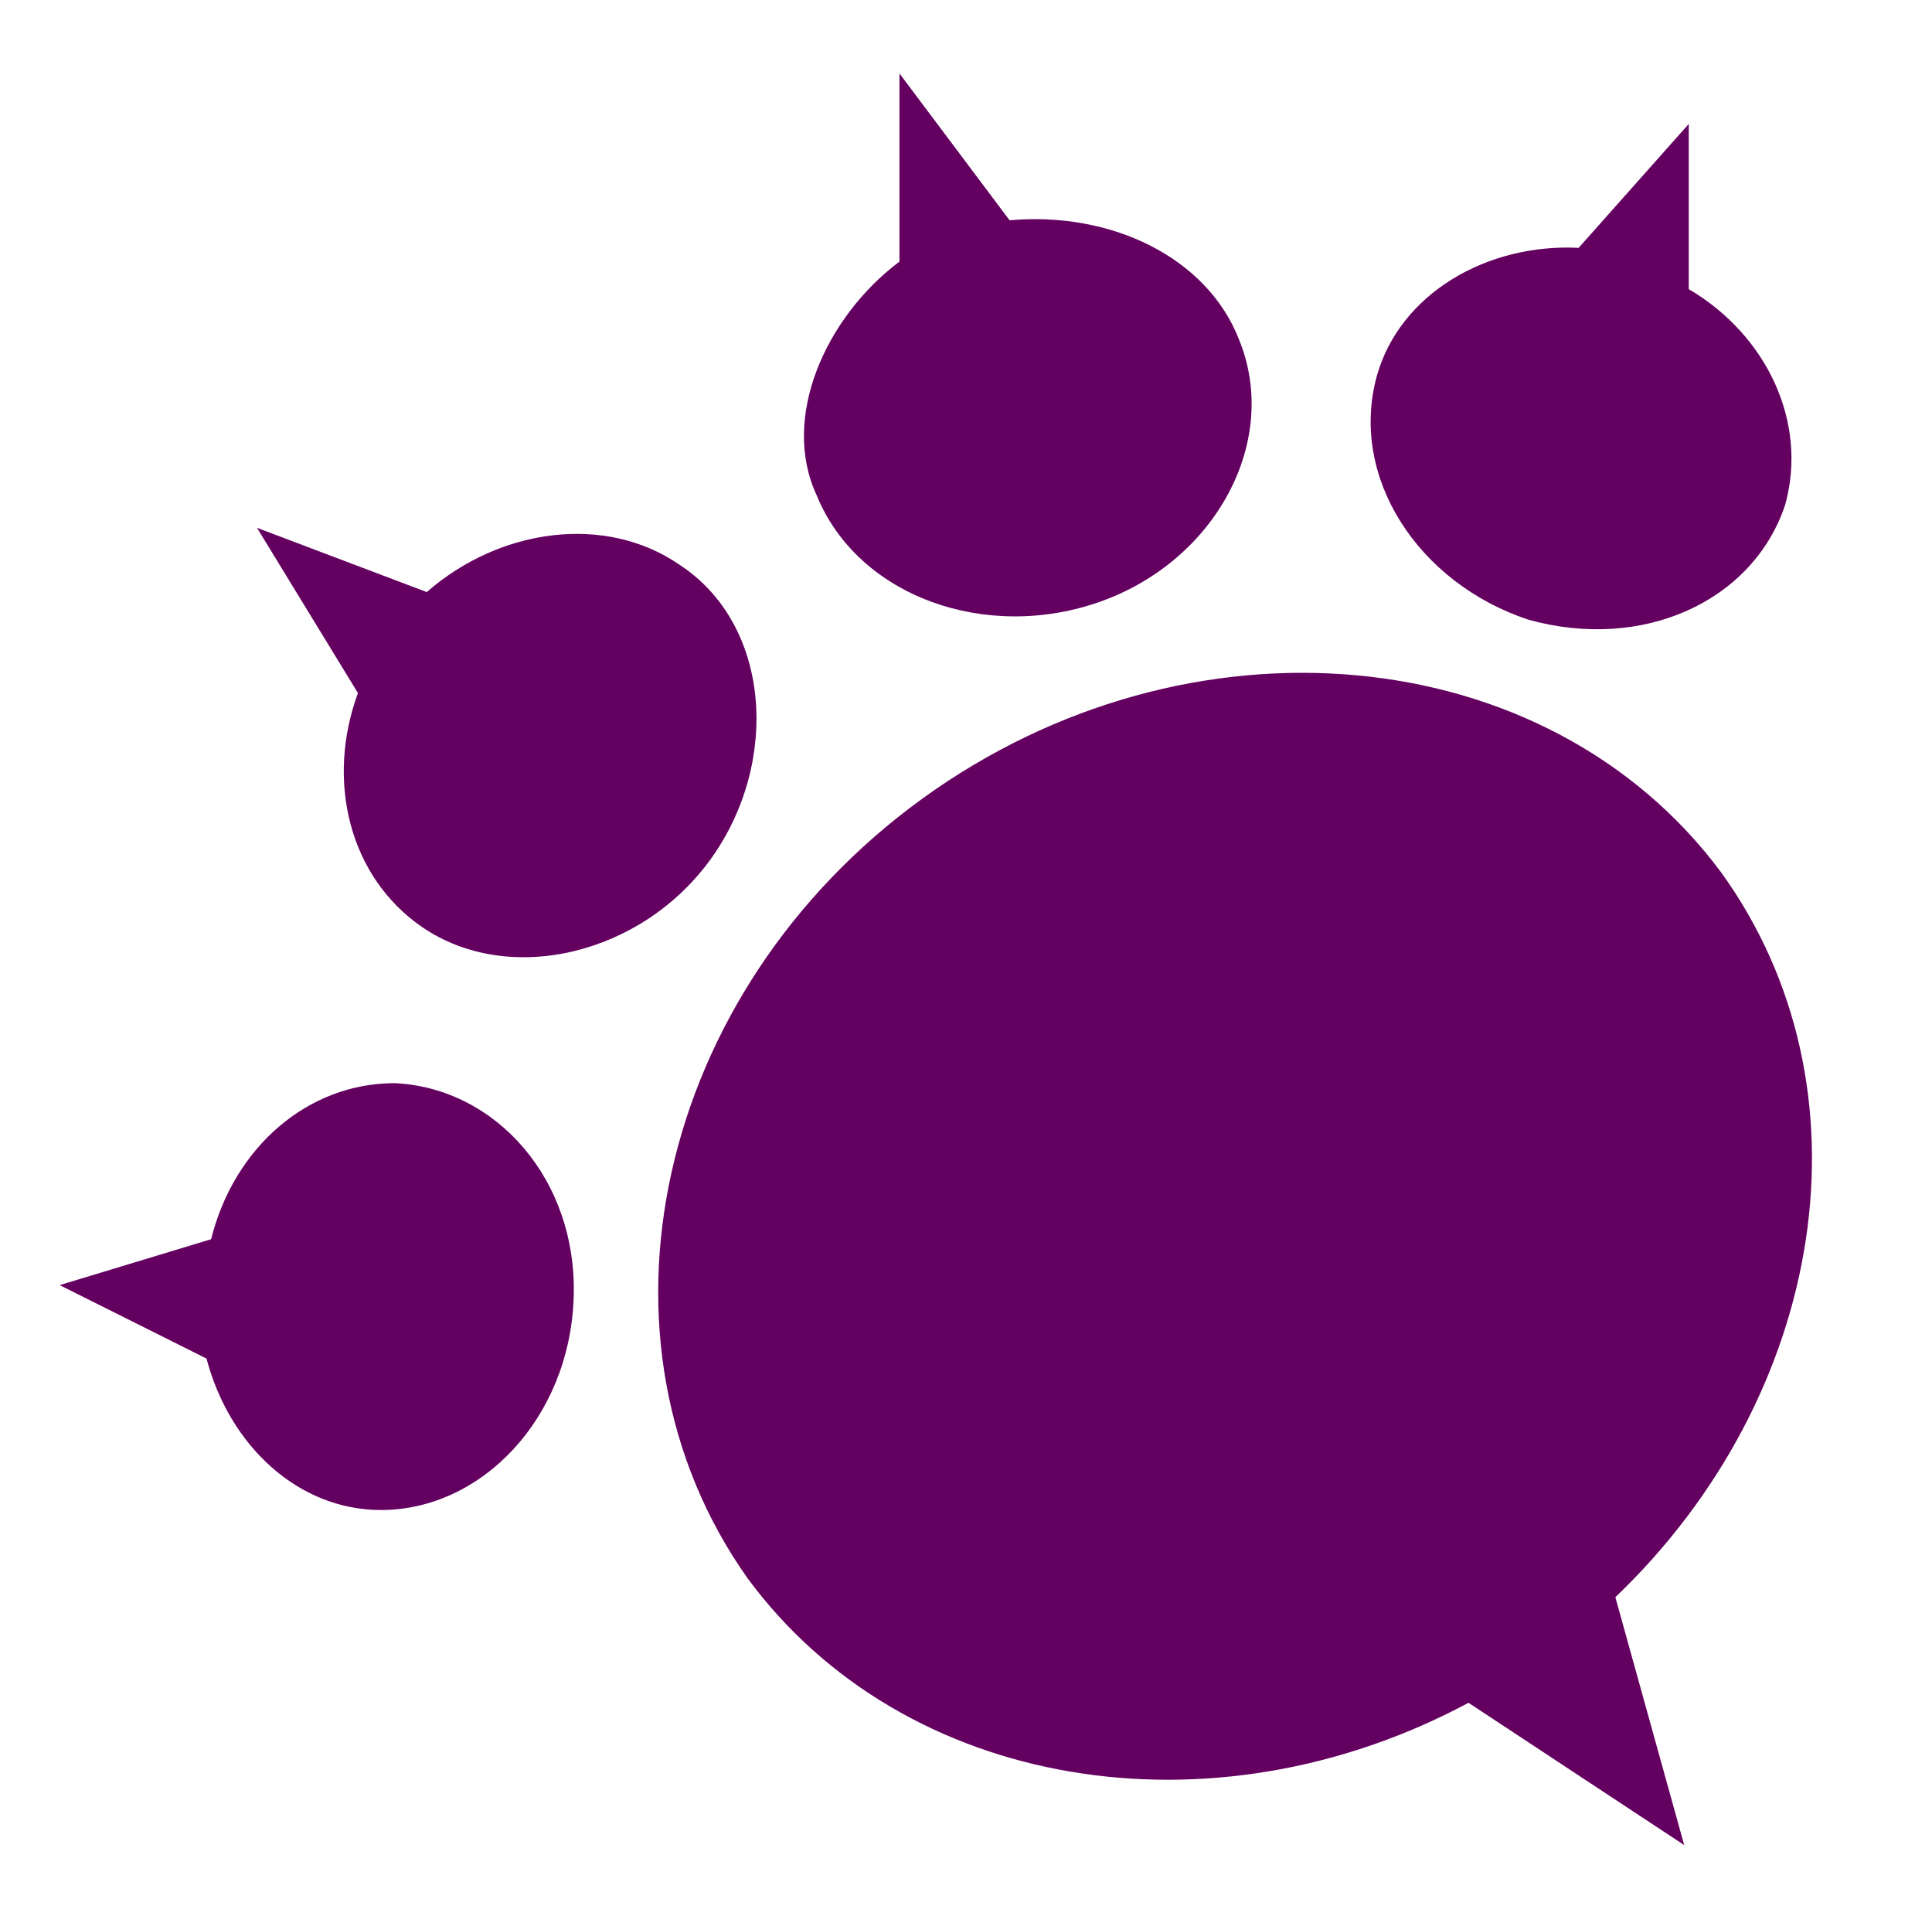 <?xml version="1.0" encoding="UTF-8"?>
<svg xmlns="http://www.w3.org/2000/svg" xmlns:xlink="http://www.w3.org/1999/xlink" version="1.1" id="Layer_1" x="0px" y="0px" viewBox="0 0 42.1 41.9" style="enable-background:new 0 0 42.1 41.9;" xml:space="preserve">
<path style="fill:#630060;" d="M36.7,40.2L32,37.1c-5.6,3-12.3,1.9-15.7-2.7c-3.7-5.2-2-12.8,3.8-17s13.6-3.5,17.4,1.6  c3.4,4.7,2.3,11.4-2.3,15.8L36.7,40.2z M4.5,29.6c0.5,1.9,2,3.3,3.8,3.3c2.2,0,4.1-2,4.2-4.6c0.1-2.6-1.7-4.6-3.9-4.7  c-1.9,0-3.5,1.4-4,3.4l-3.3,1L4.5,29.6z M7.8,15.1c-0.7,1.9-0.2,4,1.4,5.1c1.9,1.3,4.8,0.6,6.3-1.5s1.3-5.1-0.7-6.4  c-1.6-1.1-3.9-0.8-5.5,0.6l-3.7-1.4L7.8,15.1z M19.6,5.7C18,6.9,17,9.1,17.8,10.8c0.9,2.2,3.7,3.2,6.2,2.3c2.5-0.9,3.9-3.5,3-5.7  c-0.7-1.8-2.8-2.8-5-2.6l-2.4-3.2L19.6,5.7z M34.4,5.4c-2-0.1-3.9,1-4.4,2.8c-0.6,2.2,0.9,4.5,3.3,5.3c2.5,0.7,4.9-0.4,5.6-2.5  c0.5-1.8-0.4-3.7-2.1-4.7l0-3.6L34.4,5.4z"></path>
</svg>
